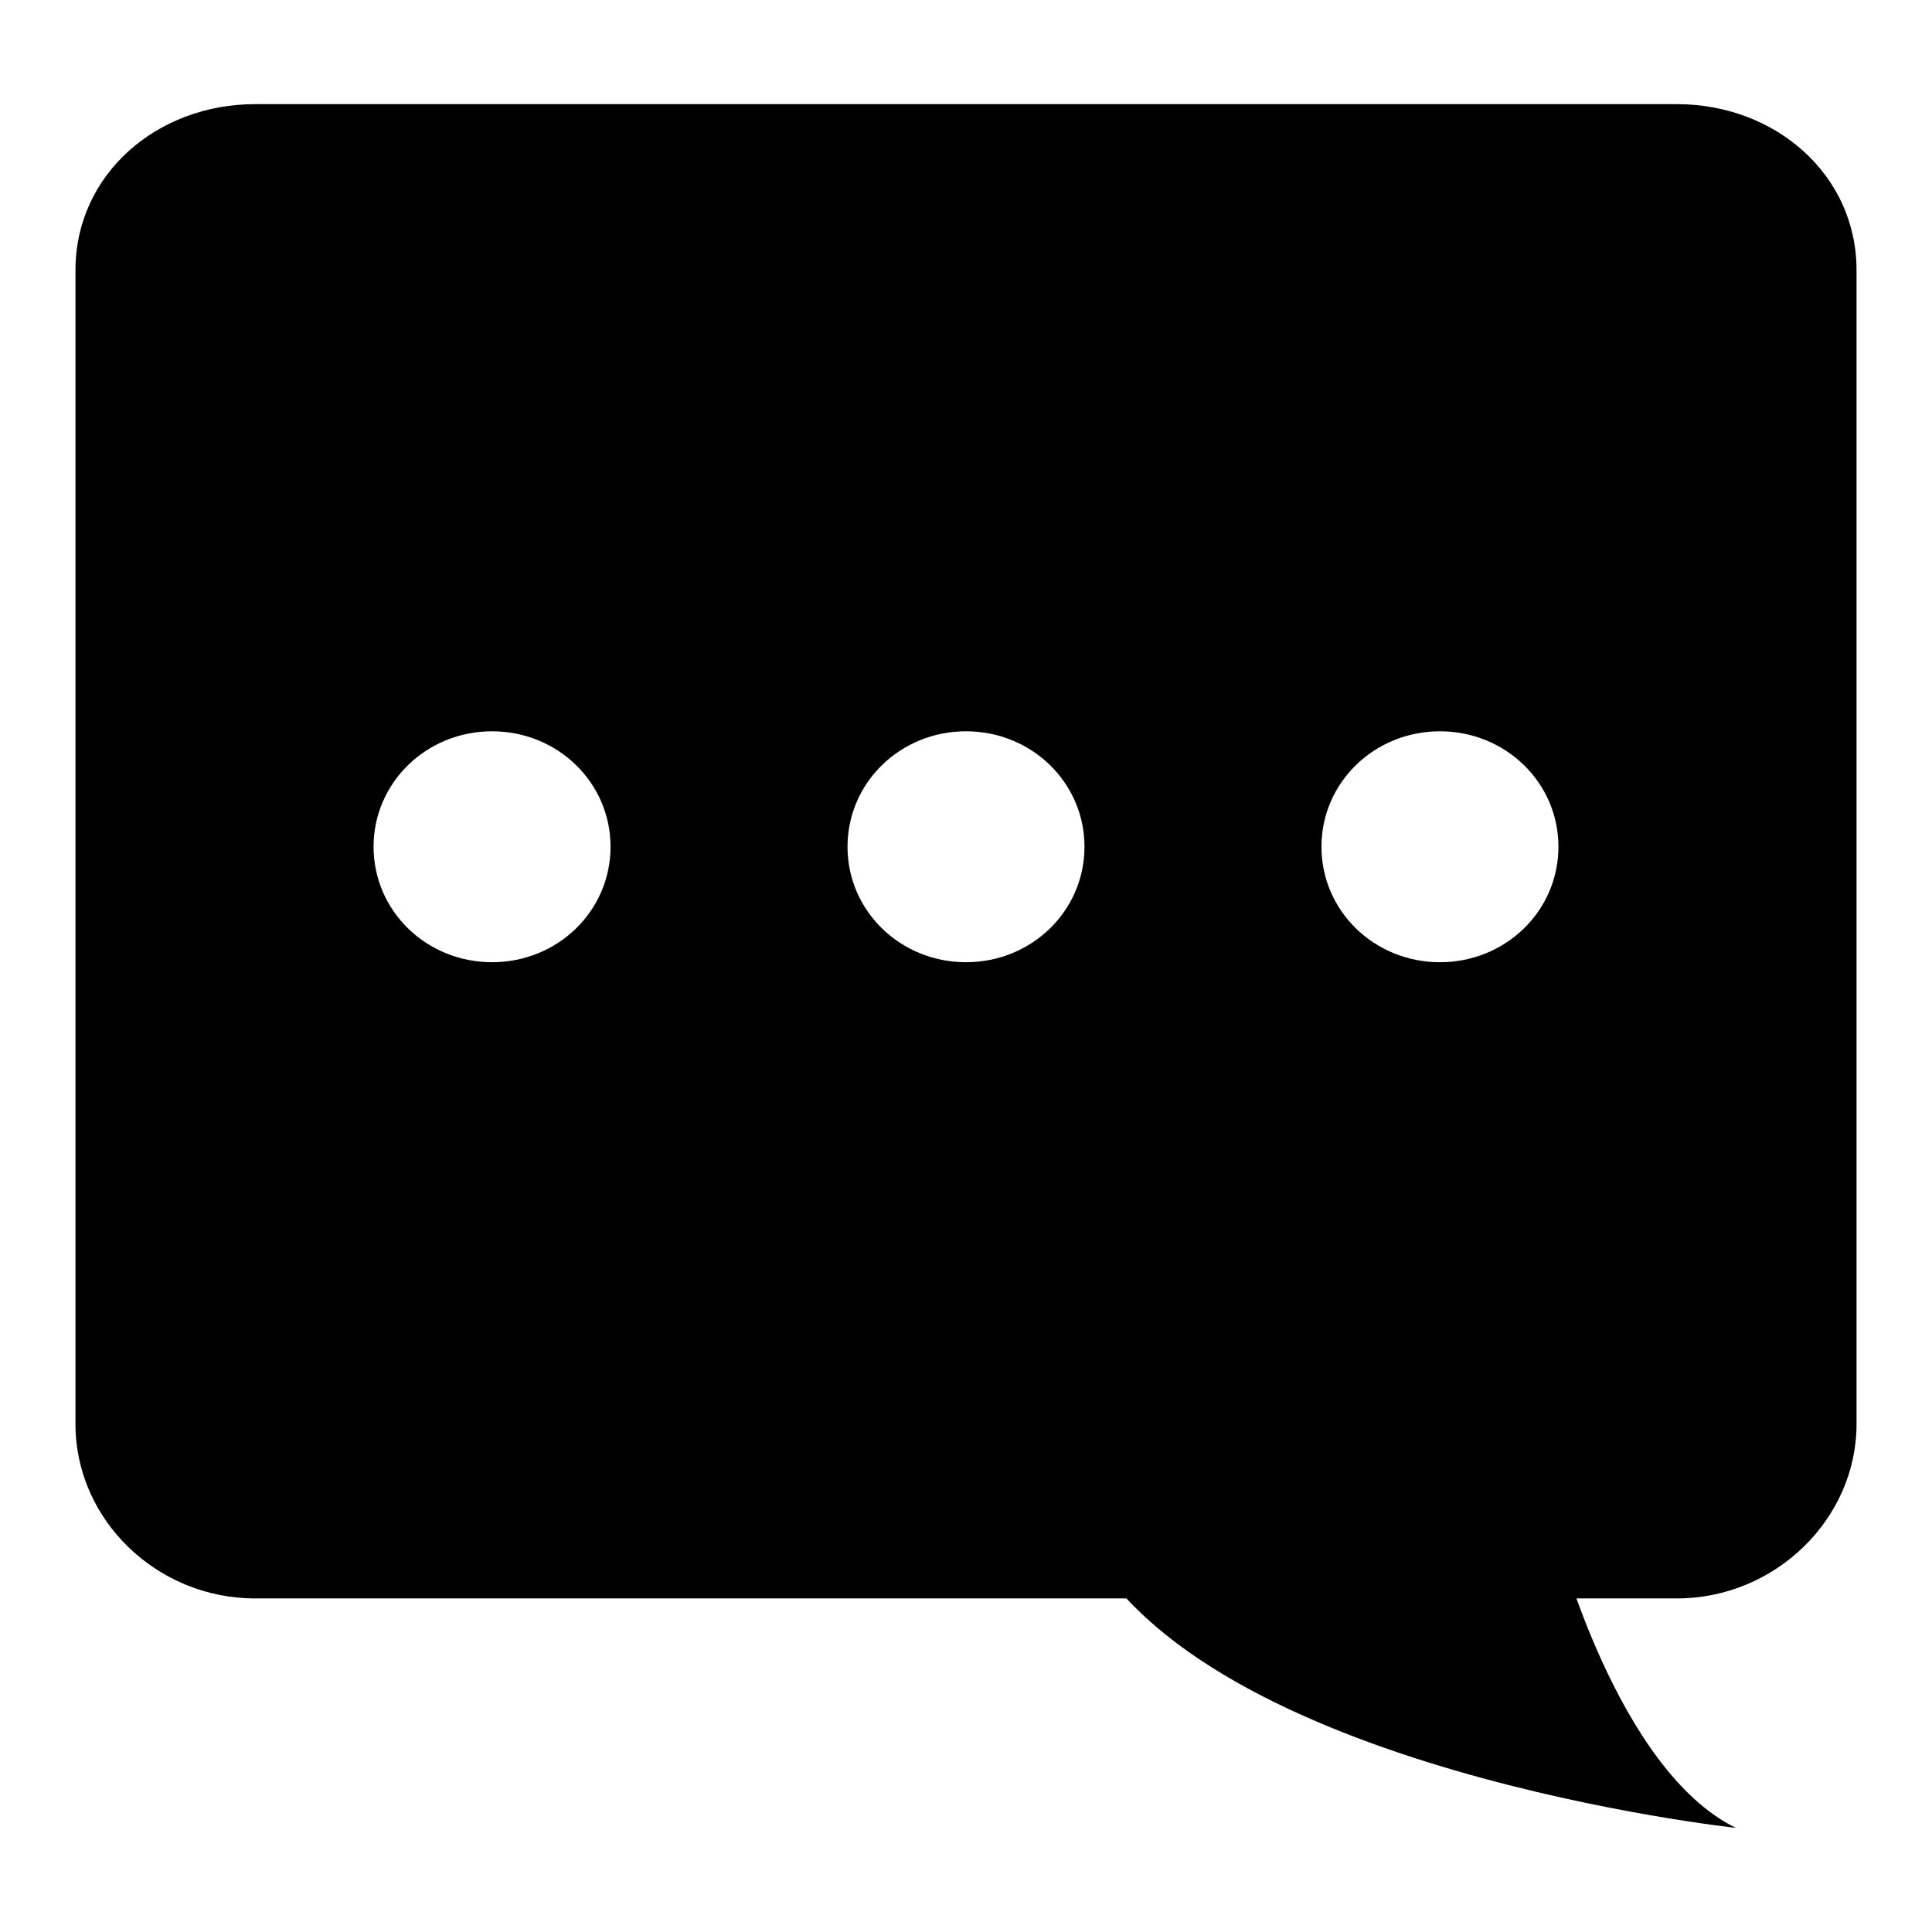 <?xml version="1.0" encoding="utf-8"?>
<!-- Svg Vector Icons : http://www.onlinewebfonts.com/icon -->
<!DOCTYPE svg PUBLIC "-//W3C//DTD SVG 1.1//EN" "http://www.w3.org/Graphics/SVG/1.1/DTD/svg11.dtd">
<svg version="1.1" xmlns="http://www.w3.org/2000/svg" xmlns:xlink="http://www.w3.org/1999/xlink" x="0px" y="0px" viewBox="0 0 256 256" enable-background="new 0 0 256 256" xml:space="preserve">
<g><g><path fill="#000000" d="M143.7,204c15.7,30.6,86.3,38.2,86.3,38.2c-15.7-7.7-23.6-38.2-23.6-38.2H143.7z M10,35.8v152.9c0,12.7,10.8,23.1,23.8,23.1h188.4c13,0,23.8-10.5,23.8-23.1V35.8c0-12.7-10.8-22-23.8-22H33.8C20.8,13.8,10,23.1,10,35.8z M175.1,112.2c0-8.5,7-15.3,15.7-15.3c8.7,0,15.7,6.8,15.7,15.3s-7,15.3-15.7,15.3C182.1,127.5,175.1,120.7,175.1,112.2z M112.3,112.2c0-8.5,7-15.3,15.7-15.3c8.7,0,15.7,6.8,15.7,15.3s-7,15.3-15.7,15.3C119.3,127.5,112.3,120.7,112.3,112.2z M49.5,112.2c0-8.5,7-15.3,15.7-15.3c8.7,0,15.7,6.8,15.7,15.3s-7,15.3-15.7,15.3C56.5,127.5,49.5,120.7,49.5,112.2z"/></g></g>
</svg>